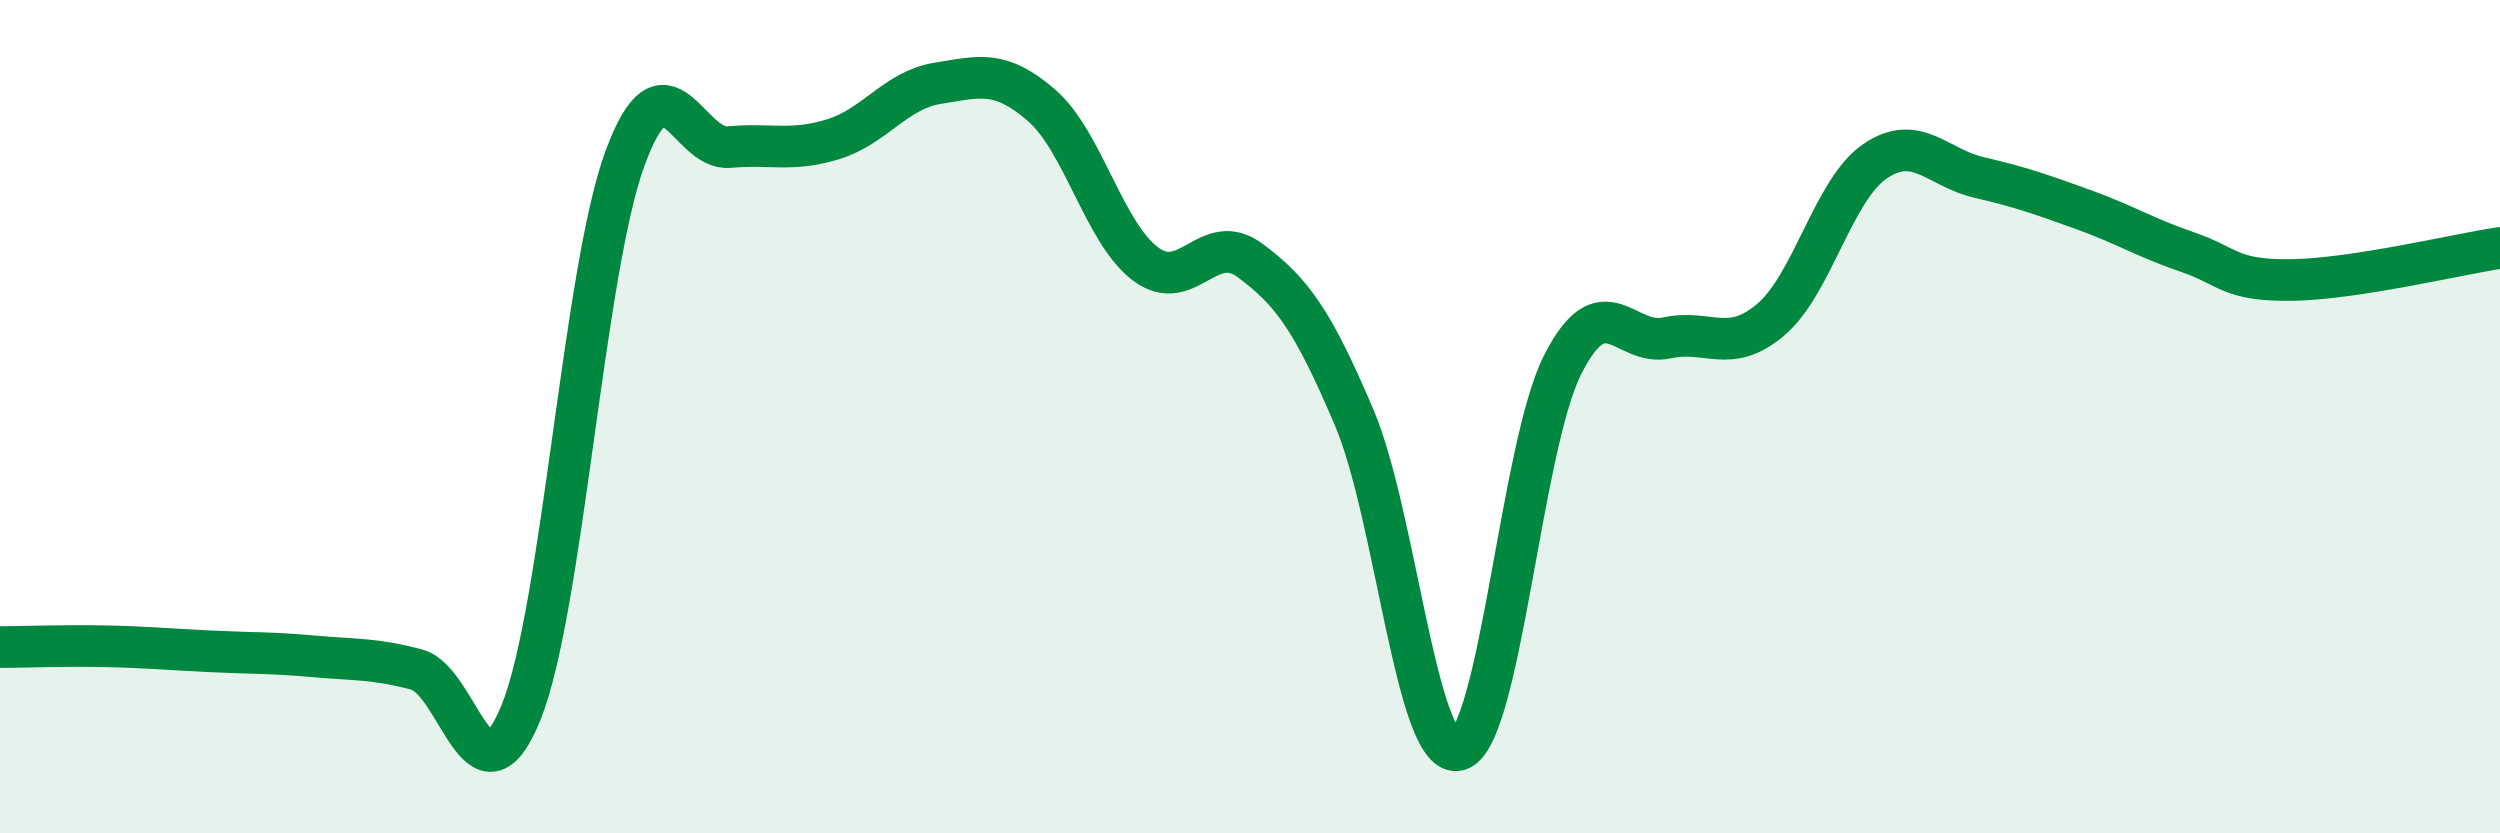 
    <svg width="60" height="20" viewBox="0 0 60 20" xmlns="http://www.w3.org/2000/svg">
      <path
        d="M 0,15.53 C 0.5,15.53 1.5,15.49 2.5,15.51 C 3.5,15.53 4,15.58 5,15.63 C 6,15.68 6.5,15.66 7.5,15.75 C 8.5,15.84 9,15.8 10,16.07 C 11,16.34 11.5,19.56 12.5,17.11 C 13.5,14.66 14,6.52 15,3.8 C 16,1.08 16.5,3.62 17.5,3.53 C 18.5,3.44 19,3.65 20,3.34 C 21,3.03 21.5,2.16 22.5,2 C 23.5,1.84 24,1.66 25,2.53 C 26,3.4 26.5,5.6 27.5,6.34 C 28.5,7.08 29,5.51 30,6.25 C 31,6.99 31.5,7.67 32.5,10.02 C 33.5,12.37 34,18.25 35,18 C 36,17.75 36.5,10.74 37.5,8.76 C 38.5,6.78 39,8.33 40,8.11 C 41,7.89 41.5,8.52 42.5,7.67 C 43.5,6.82 44,4.55 45,3.87 C 46,3.19 46.5,4.03 47.5,4.26 C 48.5,4.49 49,4.67 50,5.03 C 51,5.39 51.5,5.71 52.5,6.05 C 53.5,6.39 53.5,6.74 55,6.72 C 56.5,6.7 59,6.1 60,5.95L60 20L0 20Z"
        fill="#008740"
        opacity="0.1"
        stroke-linecap="round"
        stroke-linejoin="round"
      />
      <path
        d="M 0,15.53 C 0.5,15.53 1.5,15.49 2.5,15.51 C 3.5,15.53 4,15.58 5,15.63 C 6,15.68 6.5,15.66 7.5,15.75 C 8.5,15.84 9,15.8 10,16.07 C 11,16.34 11.5,19.56 12.5,17.11 C 13.5,14.66 14,6.52 15,3.8 C 16,1.08 16.5,3.62 17.5,3.53 C 18.5,3.44 19,3.65 20,3.34 C 21,3.03 21.5,2.16 22.5,2 C 23.5,1.84 24,1.66 25,2.53 C 26,3.4 26.5,5.6 27.5,6.34 C 28.5,7.08 29,5.51 30,6.25 C 31,6.99 31.5,7.67 32.5,10.02 C 33.5,12.37 34,18.25 35,18 C 36,17.75 36.5,10.74 37.5,8.76 C 38.5,6.78 39,8.33 40,8.11 C 41,7.89 41.5,8.52 42.5,7.67 C 43.5,6.82 44,4.55 45,3.87 C 46,3.19 46.5,4.03 47.5,4.26 C 48.5,4.49 49,4.67 50,5.03 C 51,5.39 51.5,5.71 52.5,6.05 C 53.5,6.39 53.5,6.74 55,6.72 C 56.5,6.7 59,6.1 60,5.95"
        stroke="#008740"
        stroke-width="1"
        fill="none"
        stroke-linecap="round"
        stroke-linejoin="round"
      />
    </svg>
  